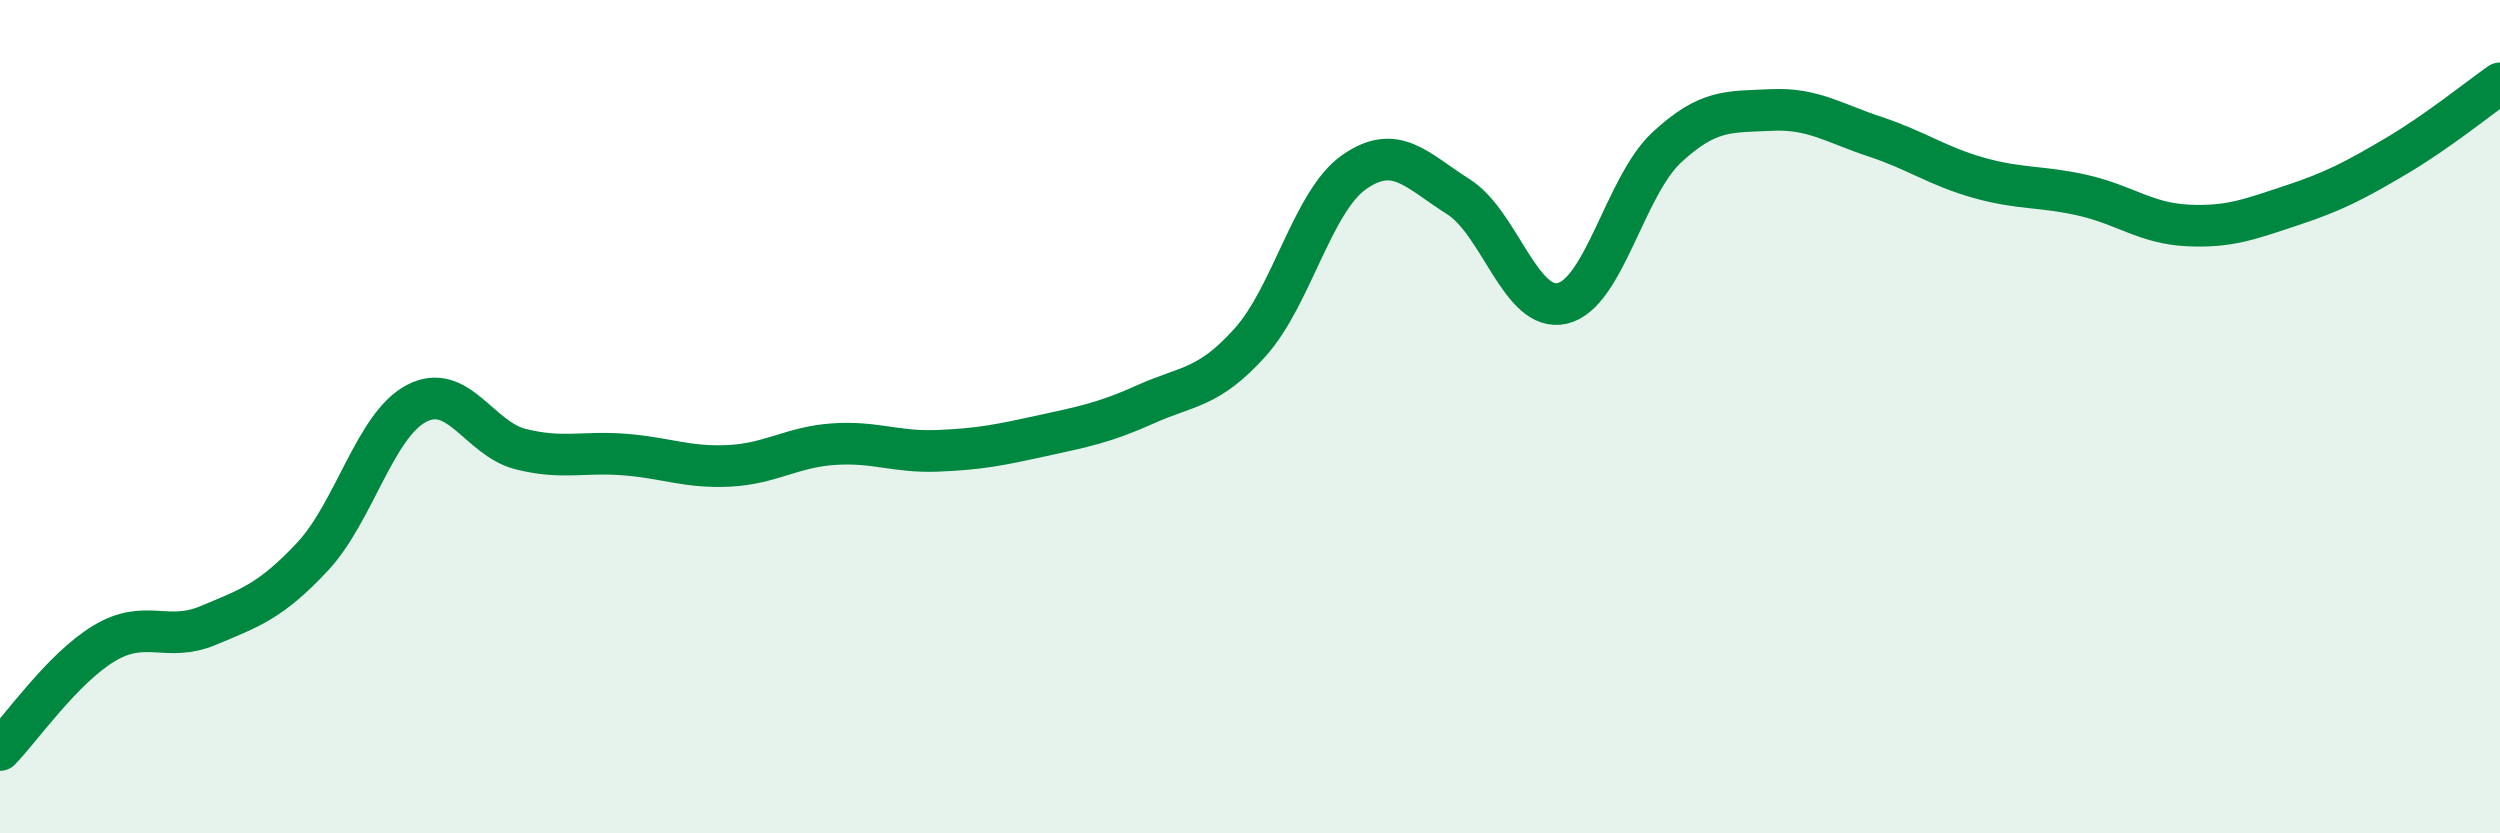 
    <svg width="60" height="20" viewBox="0 0 60 20" xmlns="http://www.w3.org/2000/svg">
      <path
        d="M 0,18 C 0.5,17.49 1.5,16.04 2.5,15.44 C 3.5,14.84 4,15.43 5,15.01 C 6,14.59 6.5,14.43 7.5,13.36 C 8.5,12.29 9,10.2 10,9.68 C 11,9.16 11.5,10.53 12.5,10.78 C 13.5,11.03 14,10.83 15,10.91 C 16,10.99 16.5,11.23 17.5,11.18 C 18.5,11.13 19,10.73 20,10.66 C 21,10.59 21.5,10.86 22.5,10.82 C 23.5,10.78 24,10.68 25,10.46 C 26,10.24 26.5,10.15 27.5,9.7 C 28.5,9.25 29,9.33 30,8.22 C 31,7.11 31.5,4.83 32.5,4.13 C 33.5,3.43 34,4.09 35,4.72 C 36,5.35 36.5,7.52 37.5,7.28 C 38.5,7.04 39,4.47 40,3.54 C 41,2.61 41.5,2.69 42.5,2.64 C 43.5,2.59 44,2.95 45,3.28 C 46,3.61 46.5,3.99 47.5,4.27 C 48.5,4.55 49,4.46 50,4.69 C 51,4.92 51.5,5.36 52.5,5.41 C 53.5,5.46 54,5.26 55,4.93 C 56,4.6 56.5,4.34 57.5,3.75 C 58.5,3.16 59.5,2.35 60,2L60 20L0 20Z"
        fill="#008740"
        opacity="0.1"
        stroke-linecap="round"
        stroke-linejoin="round"
      />
      <path
        d="M 0,18 C 0.5,17.49 1.5,16.04 2.5,15.44 C 3.5,14.84 4,15.43 5,15.01 C 6,14.59 6.5,14.43 7.5,13.36 C 8.5,12.29 9,10.2 10,9.68 C 11,9.16 11.5,10.53 12.5,10.78 C 13.5,11.03 14,10.83 15,10.91 C 16,10.99 16.5,11.23 17.5,11.18 C 18.5,11.13 19,10.73 20,10.66 C 21,10.59 21.5,10.86 22.5,10.82 C 23.5,10.78 24,10.68 25,10.46 C 26,10.24 26.5,10.15 27.5,9.7 C 28.5,9.25 29,9.33 30,8.22 C 31,7.11 31.5,4.83 32.5,4.13 C 33.5,3.43 34,4.09 35,4.72 C 36,5.35 36.5,7.52 37.5,7.28 C 38.5,7.04 39,4.47 40,3.54 C 41,2.61 41.5,2.69 42.5,2.64 C 43.5,2.59 44,2.95 45,3.28 C 46,3.61 46.5,3.99 47.5,4.27 C 48.5,4.55 49,4.46 50,4.69 C 51,4.92 51.5,5.36 52.5,5.41 C 53.5,5.46 54,5.26 55,4.93 C 56,4.6 56.5,4.34 57.5,3.75 C 58.5,3.16 59.5,2.35 60,2"
        stroke="#008740"
        stroke-width="1"
        fill="none"
        stroke-linecap="round"
        stroke-linejoin="round"
      />
    </svg>
  